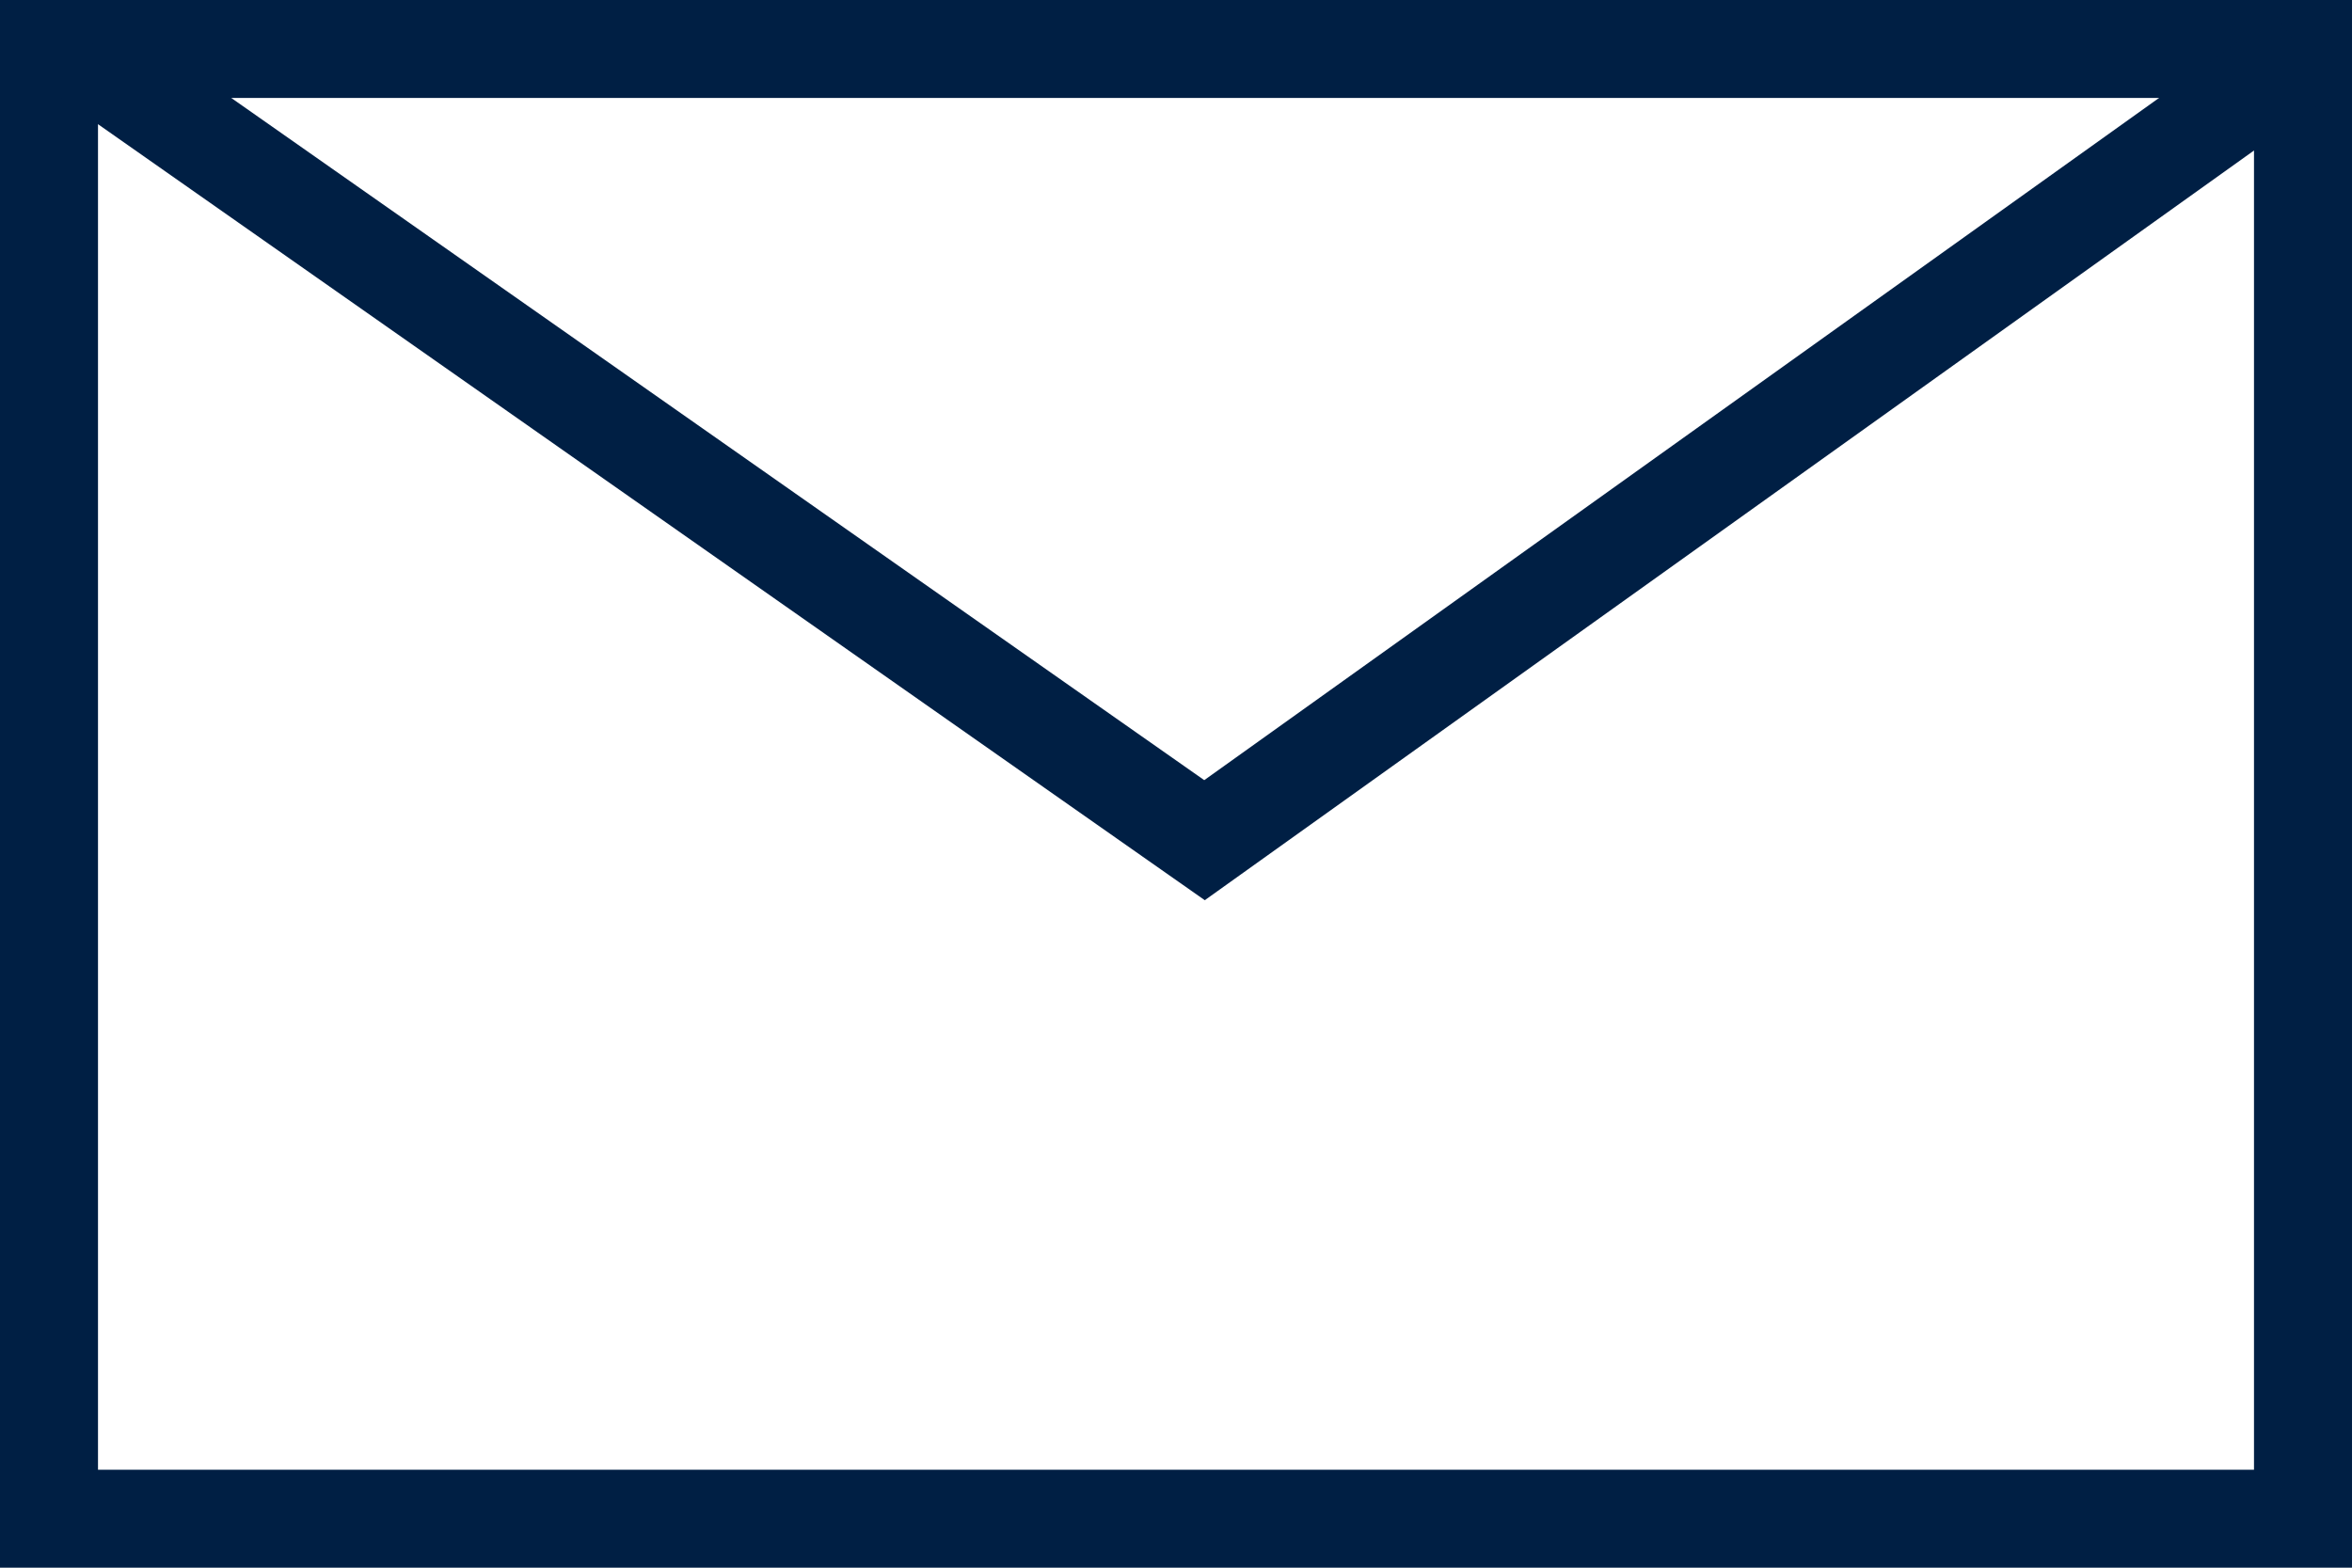 <svg xmlns="http://www.w3.org/2000/svg" width="24" height="16" viewBox="0 0 24 16">
  <g id="グループ_5" data-name="グループ 5" transform="translate(-1278 -35)">
    <g id="長方形_6" data-name="長方形 6" transform="translate(1278 35)" fill="none" stroke="#001f44" stroke-width="1">
      <rect width="24" height="16" stroke="none"/>
      <rect x="0.5" y="0.5" width="23" height="15" fill="none"/>
    </g>
    <path id="パス_17" data-name="パス 17" d="M1271.5,30.647l11.429,8.015,11.215-8.015" transform="translate(7.362 4.913)" fill="none" stroke="#001f44" stroke-width="1"/>
  </g>
</svg>
